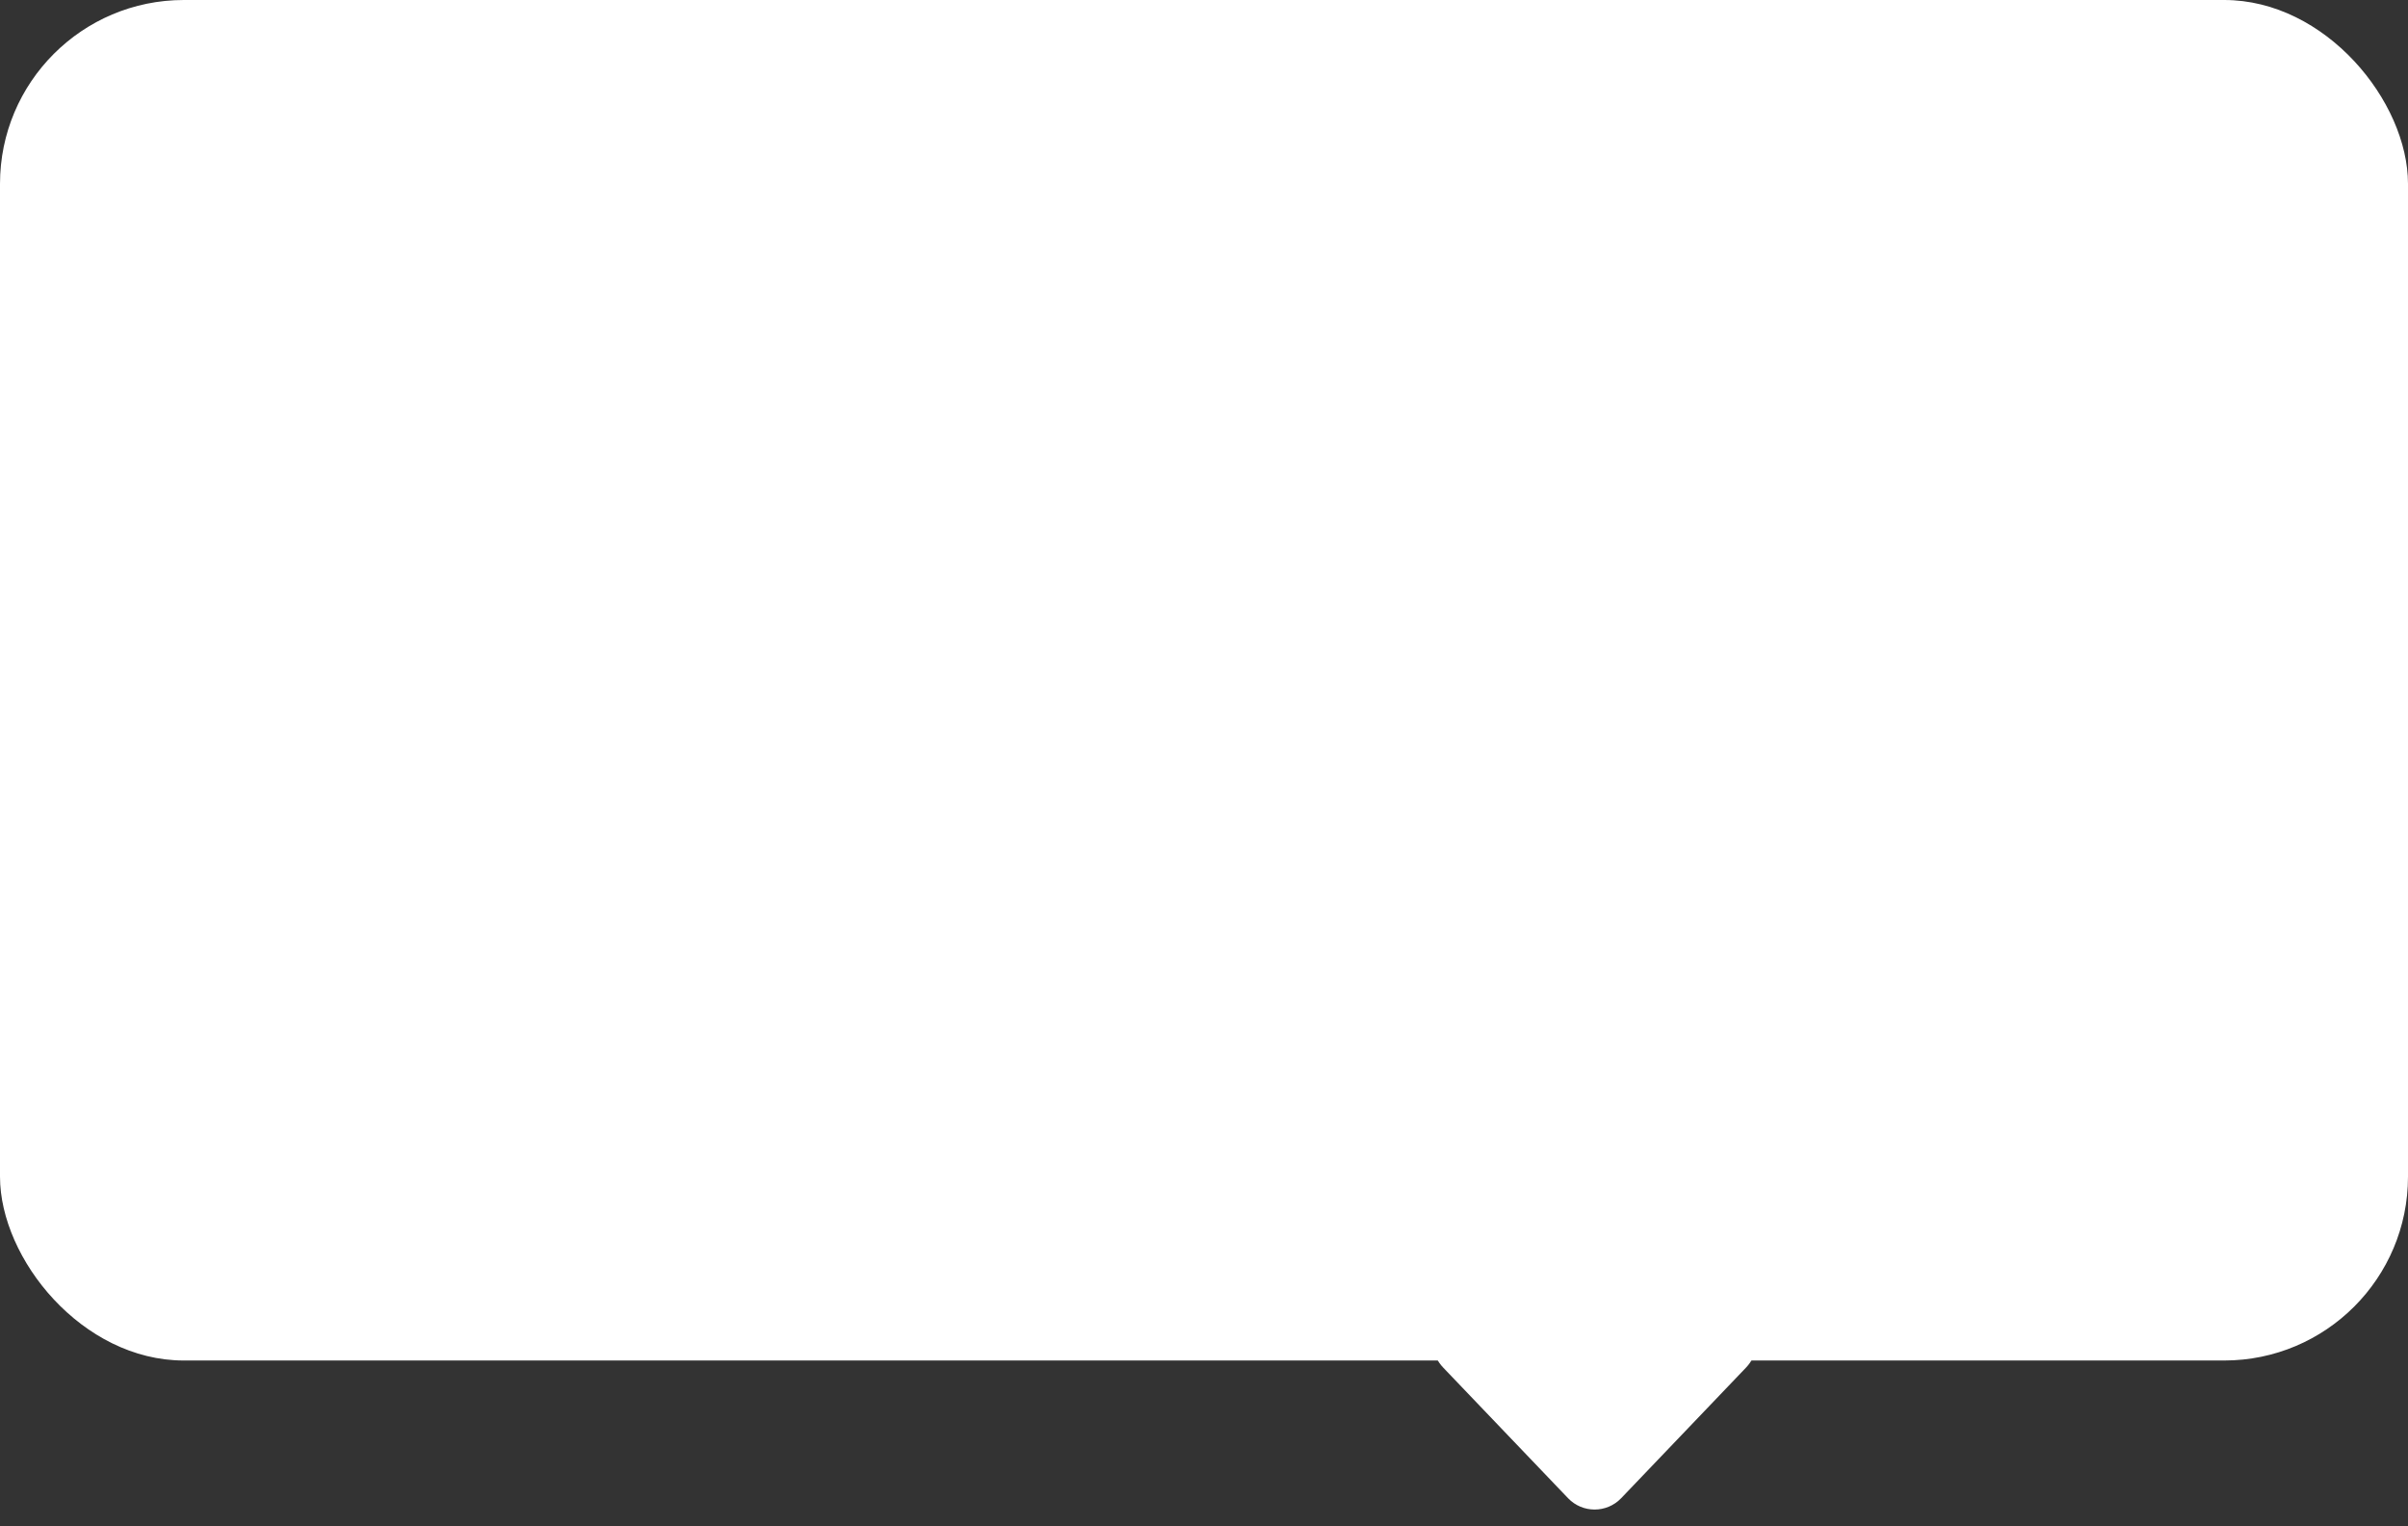 <?xml version="1.0" encoding="UTF-8"?> <svg xmlns="http://www.w3.org/2000/svg" width="262" height="166" viewBox="0 0 262 166" fill="none"><rect x="0" y="0" width="262" height="166" fill="#333333" stroke="none"/><rect width="262" height="148" rx="20" fill="white"></rect><path d="M176.391 162.977C174.816 164.624 172.184 164.624 170.609 162.977L157.019 148.764C154.586 146.22 156.389 142 159.91 142L187.09 142C190.611 142 192.414 146.22 189.981 148.764L176.391 162.977Z" fill="white"></path></svg> 